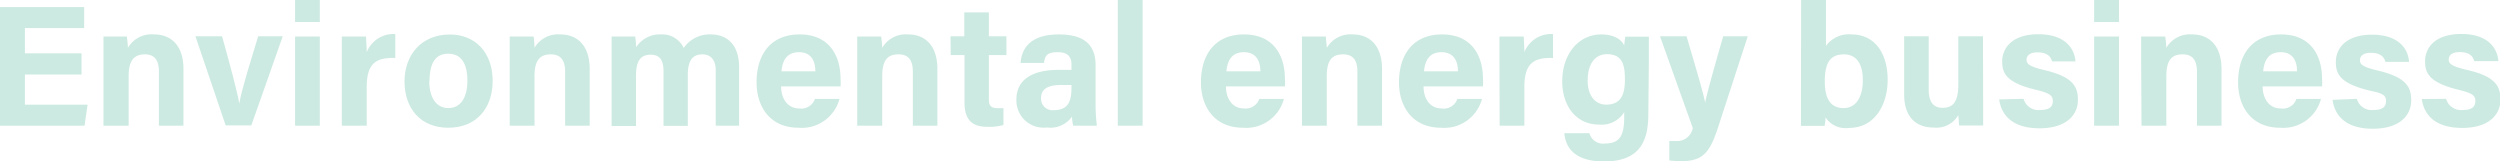 <svg xmlns="http://www.w3.org/2000/svg" viewBox="0 0 275.95 17.82"><defs><style>.cls-1{fill:#cceae1;}</style></defs><g id="レイヤー_2" data-name="レイヤー 2"><g id="contents2"><path class="cls-1" d="M9,8.23H2.75v3.32H9.67l-.34,2.32H0V.78H9.29V3.1H2.75V5.89H9Z"/><path class="cls-1" d="M11.42,6.52c0-.84,0-1.75,0-2.49H14a12,12,0,0,1,.12,1.25A3,3,0,0,1,17,3.8c2,0,3.25,1.35,3.25,3.82v6.25H17.54V7.92C17.54,6.8,17.18,6,16,6s-1.8.65-1.8,2.4v5.47H11.42Z"/><path class="cls-1" d="M24.51,4c.93,3.34,1.71,6.25,1.9,7.43h0c.28-1.62,1.23-4.58,2.09-7.43h2.71l-3.47,9.84H24.91L21.57,4Z"/><path class="cls-1" d="M32.57,2.43V0H35.3V2.43Zm0,1.6H35.3v9.84H32.57Z"/><path class="cls-1" d="M37.73,6.71c0-1,0-1.85,0-2.68h2.67c0,.22.08,1.19.08,1.73a3.17,3.17,0,0,1,3.15-2V6.4c-2-.06-3.15.48-3.15,3.18v4.29H37.73Z"/><path class="cls-1" d="M54.38,8.93c0,3-1.79,5.17-4.9,5.17S44.65,11.91,44.65,9s1.84-5.19,5-5.19C52.5,3.8,54.38,5.85,54.38,8.93Zm-7,0c0,1.9.81,3,2.12,3s2.09-1.12,2.09-3c0-2.05-.76-3-2.12-3S47.41,6.88,47.41,9Z"/><path class="cls-1" d="M56.26,6.52c0-.84,0-1.75,0-2.49h2.64A12,12,0,0,1,59,5.28,3,3,0,0,1,61.84,3.8c2,0,3.25,1.35,3.25,3.82v6.25H62.38V7.92C62.38,6.8,62,6,60.8,6S59,6.65,59,8.4v5.47H56.26Z"/><path class="cls-1" d="M67.51,6.57c0-.85,0-1.69,0-2.54h2.6a10.85,10.85,0,0,1,.11,1.18A3.1,3.1,0,0,1,72.94,3.8a2.6,2.6,0,0,1,2.53,1.5,3.44,3.44,0,0,1,3-1.5c1.71,0,3.11,1.06,3.11,3.61v6.46H79V7.75C79,6.86,78.64,6,77.52,6s-1.6.76-1.6,2.27v5.62H73.24v-6c0-1-.24-1.85-1.4-1.85s-1.64.69-1.64,2.38v5.49H67.51Z"/><path class="cls-1" d="M86.22,9.54c0,1.23.63,2.43,2,2.43a1.58,1.58,0,0,0,1.73-1.05h2.71a4.3,4.3,0,0,1-4.5,3.18c-3.25,0-4.65-2.42-4.65-5,0-3.1,1.57-5.3,4.75-5.3,3.36,0,4.52,2.45,4.52,4.9a5.57,5.57,0,0,1,0,.84ZM90,7.87c0-1.14-.47-2.11-1.8-2.11s-1.83.89-1.94,2.11Z"/><path class="cls-1" d="M94.62,6.52c0-.84,0-1.75,0-2.49h2.64a12,12,0,0,1,.12,1.25,3,3,0,0,1,2.85-1.48c2,0,3.24,1.35,3.24,3.82v6.25h-2.71V7.92c0-1.12-.36-1.92-1.58-1.92s-1.8.65-1.8,2.4v5.47H94.62Z"/><path class="cls-1" d="M104.92,4h1.52V1.37h2.71V4h1.94V6.08h-1.94v4.86c0,.74.23,1,1,1,.15,0,.42,0,.61,0v1.86A6,6,0,0,1,109,14c-1.92,0-2.54-1-2.54-2.75V6.08h-1.52Z"/><path class="cls-1" d="M120.93,11.32a20.93,20.93,0,0,0,.14,2.55h-2.61a4.14,4.14,0,0,1-.13-1,2.91,2.91,0,0,1-2.77,1.2A3,3,0,0,1,112.19,11c0-2.24,1.79-3.29,4.68-3.29h1.4V7.14c0-.7-.24-1.38-1.52-1.38s-1.4.47-1.52,1.19h-2.58c.13-1.74,1.22-3.15,4.22-3.15,2.62,0,4.06,1,4.06,3.4Zm-2.66-1.94h-1.1c-1.65,0-2.26.52-2.26,1.47a1.27,1.27,0,0,0,1.42,1.31c1.73,0,1.94-1.22,1.94-2.51Z"/><path class="cls-1" d="M123.38,13.87V0h2.74V13.87Z"/><path class="cls-1" d="M135.32,9.54c0,1.23.62,2.43,2,2.43A1.58,1.58,0,0,0,139,10.92h2.72a4.31,4.31,0,0,1-4.51,3.18c-3.24,0-4.65-2.42-4.65-5,0-3.1,1.58-5.3,4.75-5.3,3.36,0,4.52,2.45,4.52,4.9a5.57,5.57,0,0,1,0,.84Zm3.8-1.67c0-1.14-.48-2.11-1.81-2.11s-1.82.89-1.94,2.11Z"/><path class="cls-1" d="M143.71,6.52c0-.84,0-1.75,0-2.49h2.64c0,.26.09,1,.11,1.25A3,3,0,0,1,149.3,3.8c2,0,3.25,1.35,3.25,3.82v6.25h-2.72V7.92c0-1.12-.36-1.92-1.58-1.92s-1.8.65-1.8,2.4v5.47h-2.74Z"/><path class="cls-1" d="M157.13,9.54c0,1.23.62,2.43,2,2.43a1.57,1.57,0,0,0,1.73-1.05h2.72a4.3,4.3,0,0,1-4.5,3.18c-3.25,0-4.66-2.42-4.66-5,0-3.1,1.58-5.3,4.75-5.3,3.36,0,4.52,2.45,4.52,4.9a5.57,5.57,0,0,1,0,.84Zm3.8-1.67c0-1.14-.48-2.11-1.81-2.11s-1.82.89-1.94,2.11Z"/><path class="cls-1" d="M165.51,6.71c0-1,0-1.85,0-2.68h2.68c0,.22.07,1.19.07,1.73a3.18,3.18,0,0,1,3.16-2V6.4c-2-.06-3.16.48-3.16,3.18v4.29h-2.73Z"/><path class="cls-1" d="M181.94,12.67c0,3.16-1.16,5.15-4.88,5.15s-4.29-2-4.39-3.12h2.77a1.55,1.55,0,0,0,1.73,1.14c1.77,0,2.11-1.08,2.11-3v-.47a2.91,2.91,0,0,1-2.77,1.38c-2.59,0-4.07-2.12-4.07-4.76,0-3.08,1.85-5.19,4.3-5.19,1.69,0,2.39.8,2.54,1.25,0-.26.1-.85.12-1H182c0,.89,0,1.88,0,2.83Zm-4.65-1.12c1.63,0,2.07-1.12,2.07-2.77s-.29-2.8-2-2.8c-1.17,0-2.11.92-2.11,2.89C175.23,10.56,176.09,11.55,177.29,11.55Z"/><path class="cls-1" d="M186.16,4c1,3.4,1.9,6.42,2.05,7.33h0c.21-1,.8-3.19,2-7.33h2.71l-3.3,10.12c-.93,2.83-1.73,3.67-4.09,3.67a11.81,11.81,0,0,1-1.27-.08V15.56c.19,0,.48,0,.7,0a1.74,1.74,0,0,0,1.89-1.43L183.23,4Z"/><path class="cls-1" d="M198.81,0h2.74V5.07a3.1,3.1,0,0,1,2.81-1.27c2.68,0,4,2.22,4,5s-1.44,5.32-4.27,5.32a2.67,2.67,0,0,1-2.59-1.16,4.31,4.31,0,0,1-.11.93h-2.6c0-1.07,0-2.15,0-3.21Zm4.72,6c-1.56,0-2.11,1-2.11,3,0,1.66.49,2.93,2.07,2.93,1.39,0,2.13-1.23,2.13-3.1C205.62,7.18,205,6,203.53,6Z"/><path class="cls-1" d="M218.9,11c0,.93,0,2,0,2.85h-2.66c0-.27-.06-.8-.08-1.14a2.81,2.81,0,0,1-2.72,1.37c-2,0-3.26-1.22-3.26-3.65V4h2.71V9.9c0,1.08.34,2,1.52,2s1.75-.66,1.75-2.6V4h2.72Z"/><path class="cls-1" d="M223.36,10.91a1.71,1.71,0,0,0,1.86,1.23c1,0,1.37-.36,1.37-1s-.42-.87-1.82-1.22C221.56,9.16,221,8.17,221,6.78s1-3,4-3,4,1.63,4.09,3h-2.58c-.1-.36-.35-1-1.62-1-.89,0-1.2.4-1.2.83s.31.73,1.9,1.11c3.29.76,3.77,1.88,3.77,3.32,0,1.63-1.26,3.12-4.24,3.12s-4.22-1.45-4.45-3.19Z"/><path class="cls-1" d="M231.15,2.43V0h2.74V2.43Zm0,1.6h2.74v9.84h-2.74Z"/><path class="cls-1" d="M236.34,6.52c0-.84,0-1.75,0-2.49H239a12,12,0,0,1,.12,1.25,3,3,0,0,1,2.84-1.48c2,0,3.25,1.35,3.25,3.82v6.25h-2.71V7.92c0-1.12-.36-1.92-1.58-1.92s-1.8.65-1.8,2.4v5.47h-2.74Z"/><path class="cls-1" d="M249.75,9.54c0,1.23.63,2.43,2,2.43a1.58,1.58,0,0,0,1.73-1.05h2.71a4.3,4.3,0,0,1-4.5,3.18c-3.25,0-4.65-2.42-4.65-5,0-3.1,1.57-5.3,4.75-5.3,3.36,0,4.52,2.45,4.52,4.9a5.57,5.57,0,0,1,0,.84Zm3.8-1.67c0-1.14-.47-2.11-1.8-2.11s-1.83.89-1.94,2.11Z"/><path class="cls-1" d="M260.15,10.91A1.7,1.7,0,0,0,262,12.14c1,0,1.37-.36,1.37-1S263,10.3,261.55,10c-3.21-.79-3.72-1.78-3.72-3.17s1-3,4-3,4,1.63,4.08,3H263.3c-.1-.36-.34-1-1.62-1-.89,0-1.19.4-1.19.83s.3.73,1.9,1.11c3.28.76,3.76,1.88,3.76,3.32,0,1.63-1.26,3.12-4.24,3.12s-4.21-1.45-4.44-3.19Z"/><path class="cls-1" d="M270,10.91a1.71,1.71,0,0,0,1.86,1.23c1,0,1.37-.36,1.37-1s-.42-.87-1.82-1.22c-3.22-.79-3.73-1.78-3.73-3.17s1-3,4-3,4,1.63,4.09,3H273.1c-.09-.36-.34-1-1.61-1-.9,0-1.2.4-1.2.83s.3.73,1.9,1.11C275.48,8.42,276,9.54,276,11c0,1.63-1.25,3.12-4.23,3.12s-4.22-1.45-4.45-3.19Z"/></g></g></svg>